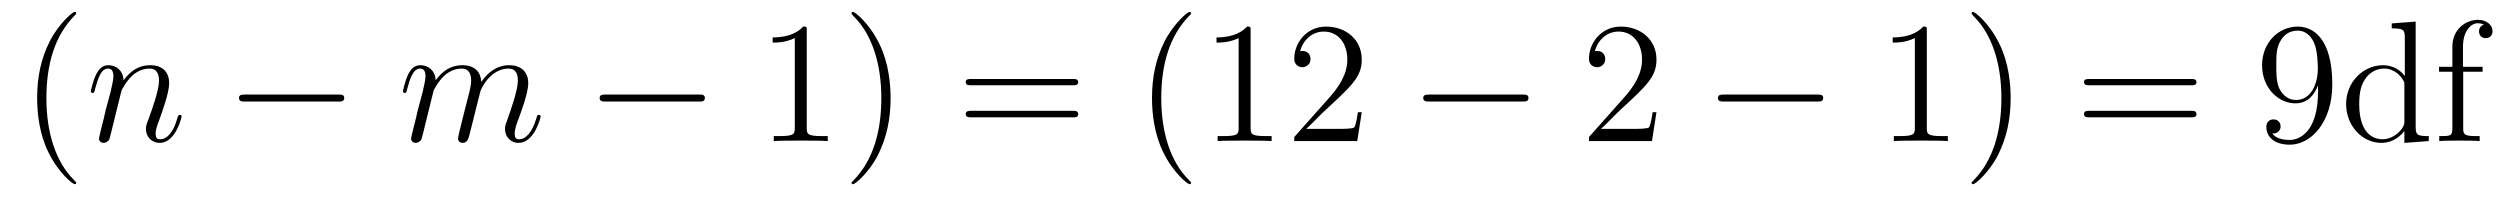 <?xml version='1.0'?>
<!-- This file was generated by dvisvgm 1.9.2 -->
<svg height='14pt' version='1.1' viewBox='0 -14 173 14' width='173pt' xmlns='http://www.w3.org/2000/svg' xmlns:xlink='http://www.w3.org/1999/xlink'>
<g id='page1'>
<g transform='matrix(1 0 0 1 -127 650)'>
<path d='M132.273 -651.348C132.273 -651.379 132.273 -651.395 132.07 -651.598C130.883 -652.801 130.211 -654.77 130.211 -657.207C130.211 -659.52 130.773 -661.504 132.148 -662.91C132.273 -663.02 132.273 -663.051 132.273 -663.082C132.273 -663.16 132.211 -663.176 132.164 -663.176C132.008 -663.176 131.039 -662.316 130.445 -661.145C129.836 -659.941 129.57 -658.676 129.57 -657.207C129.57 -656.145 129.727 -654.723 130.352 -653.457C131.055 -652.02 132.039 -651.254 132.164 -651.254C132.211 -651.254 132.273 -651.27 132.273 -651.348ZM132.957 -654.238' fill-rule='evenodd'/>
<path d='M135.41 -657.738C135.441 -657.801 135.738 -658.395 136.176 -658.785C136.488 -659.066 136.895 -659.254 137.363 -659.254C137.832 -659.254 138.004 -658.895 138.004 -658.426C138.004 -657.738 137.504 -656.379 137.27 -655.738C137.16 -655.457 137.098 -655.301 137.098 -655.082C137.098 -654.551 137.473 -654.113 138.051 -654.113C139.16 -654.113 139.566 -655.879 139.566 -655.941C139.566 -656.004 139.52 -656.051 139.457 -656.051C139.348 -656.051 139.332 -656.019 139.269 -655.816C139.004 -654.832 138.551 -654.363 138.082 -654.363C137.957 -654.363 137.769 -654.363 137.769 -654.754C137.769 -655.051 137.91 -655.41 137.973 -655.566C138.207 -656.223 138.707 -657.566 138.707 -658.238C138.707 -658.957 138.301 -659.488 137.394 -659.488C136.332 -659.488 135.77 -658.738 135.551 -658.441C135.519 -659.129 135.035 -659.488 134.504 -659.488C134.129 -659.488 133.863 -659.27 133.66 -658.863C133.441 -658.441 133.285 -657.723 133.285 -657.676C133.285 -657.629 133.332 -657.566 133.41 -657.566C133.504 -657.566 133.52 -657.582 133.582 -657.848C133.785 -658.582 133.988 -659.254 134.473 -659.254C134.738 -659.254 134.848 -659.066 134.848 -658.707C134.848 -658.441 134.723 -657.988 134.645 -657.613L134.301 -656.332C134.254 -656.098 134.129 -655.566 134.066 -655.348C133.988 -655.035 133.848 -654.473 133.848 -654.41C133.848 -654.254 133.988 -654.113 134.16 -654.113C134.301 -654.113 134.473 -654.191 134.566 -654.363C134.598 -654.426 134.691 -654.848 134.754 -655.082L135.02 -656.16L135.41 -657.738ZM139.914 -654.238' fill-rule='evenodd'/>
<path d='M150.414 -656.973C150.617 -656.973 150.82 -656.973 150.82 -657.223C150.82 -657.457 150.617 -657.457 150.414 -657.457H143.961C143.758 -657.457 143.539 -657.457 143.539 -657.223C143.539 -656.973 143.758 -656.973 143.961 -656.973H150.414ZM151.793 -654.238' fill-rule='evenodd'/>
<path d='M157.008 -657.738C157.039 -657.801 157.336 -658.395 157.773 -658.785C158.086 -659.066 158.492 -659.254 158.961 -659.254C159.43 -659.254 159.602 -658.895 159.602 -658.426C159.602 -658.348 159.602 -658.113 159.461 -657.551L159.148 -656.332C159.055 -655.973 158.836 -655.082 158.805 -654.957C158.758 -654.77 158.695 -654.457 158.695 -654.41C158.695 -654.254 158.82 -654.113 159.008 -654.113C159.352 -654.113 159.414 -654.395 159.523 -654.816L160.242 -657.676C160.258 -657.77 160.883 -659.254 162.195 -659.254C162.68 -659.254 162.836 -658.895 162.836 -658.426C162.836 -657.754 162.367 -656.457 162.117 -655.738C162.008 -655.457 161.945 -655.301 161.945 -655.082C161.945 -654.551 162.32 -654.113 162.883 -654.113C163.992 -654.113 164.414 -655.879 164.414 -655.941C164.414 -656.004 164.367 -656.051 164.289 -656.051C164.18 -656.051 164.18 -656.019 164.117 -655.816C163.836 -654.863 163.398 -654.363 162.93 -654.363C162.805 -654.363 162.617 -654.363 162.617 -654.754C162.617 -655.066 162.758 -655.441 162.805 -655.566C163.023 -656.145 163.555 -657.551 163.555 -658.238C163.555 -658.957 163.133 -659.488 162.227 -659.488C161.43 -659.488 160.789 -659.035 160.305 -658.332C160.273 -658.988 159.883 -659.488 158.992 -659.488C157.93 -659.488 157.367 -658.738 157.148 -658.441C157.117 -659.129 156.633 -659.488 156.102 -659.488C155.758 -659.488 155.492 -659.332 155.258 -658.879C155.039 -658.441 154.883 -657.723 154.883 -657.676C154.883 -657.629 154.93 -657.566 155.008 -657.566C155.102 -657.566 155.117 -657.582 155.18 -657.848C155.367 -658.551 155.586 -659.254 156.07 -659.254C156.336 -659.254 156.445 -659.066 156.445 -658.707C156.445 -658.441 156.32 -657.988 156.242 -657.613L155.898 -656.332C155.852 -656.098 155.727 -655.566 155.664 -655.348C155.586 -655.035 155.445 -654.473 155.445 -654.41C155.445 -654.254 155.586 -654.113 155.758 -654.113C155.898 -654.113 156.07 -654.191 156.164 -654.363C156.195 -654.426 156.289 -654.848 156.352 -655.082L156.617 -656.16L157.008 -657.738ZM164.754 -654.238' fill-rule='evenodd'/>
<path d='M175.371 -656.973C175.574 -656.973 175.777 -656.973 175.777 -657.223C175.777 -657.457 175.574 -657.457 175.371 -657.457H168.918C168.715 -657.457 168.496 -657.457 168.496 -657.223C168.496 -656.973 168.715 -656.973 168.918 -656.973H175.371ZM176.75 -654.238' fill-rule='evenodd'/>
<path d='M182.828 -661.879C182.828 -662.16 182.828 -662.16 182.578 -662.16C182.297 -661.848 181.703 -661.41 180.469 -661.41V-661.051C180.75 -661.051 181.344 -661.051 182 -661.363V-655.16C182 -654.723 181.969 -654.582 180.922 -654.582H180.547V-654.238C180.875 -654.27 182.031 -654.27 182.422 -654.27C182.813 -654.27 183.953 -654.27 184.281 -654.238V-654.582H183.906C182.859 -654.582 182.828 -654.723 182.828 -655.16V-661.879ZM188.629 -657.207C188.629 -658.113 188.52 -659.598 187.848 -660.973C187.145 -662.41 186.16 -663.176 186.035 -663.176C185.988 -663.176 185.926 -663.16 185.926 -663.082C185.926 -663.051 185.926 -663.02 186.129 -662.816C187.316 -661.613 187.988 -659.645 187.988 -657.223C187.988 -654.91 187.426 -652.91 186.051 -651.504C185.926 -651.395 185.926 -651.379 185.926 -651.348C185.926 -651.27 185.988 -651.254 186.035 -651.254C186.191 -651.254 187.16 -652.098 187.754 -653.27C188.363 -654.488 188.629 -655.77 188.629 -657.207ZM189.828 -654.238' fill-rule='evenodd'/>
<path d='M201.234 -658.098C201.407 -658.098 201.61 -658.098 201.61 -658.316C201.61 -658.535 201.407 -658.535 201.234 -658.535H194.219C194.047 -658.535 193.828 -658.535 193.828 -658.332C193.828 -658.098 194.032 -658.098 194.219 -658.098H201.234ZM201.234 -655.879C201.407 -655.879 201.61 -655.879 201.61 -656.098C201.61 -656.332 201.407 -656.332 201.234 -656.332H194.219C194.047 -656.332 193.828 -656.332 193.828 -656.113C193.828 -655.879 194.032 -655.879 194.219 -655.879H201.234ZM202.304 -654.238' fill-rule='evenodd'/>
<path d='M209.422 -651.348C209.422 -651.379 209.422 -651.395 209.219 -651.598C208.031 -652.801 207.359 -654.77 207.359 -657.207C207.359 -659.52 207.922 -661.504 209.297 -662.91C209.422 -663.02 209.422 -663.051 209.422 -663.082C209.422 -663.16 209.359 -663.176 209.312 -663.176C209.156 -663.176 208.188 -662.316 207.594 -661.145C206.984 -659.941 206.719 -658.676 206.719 -657.207C206.719 -656.145 206.875 -654.723 207.5 -653.457C208.204 -652.02 209.188 -651.254 209.312 -651.254C209.359 -651.254 209.422 -651.27 209.422 -651.348ZM213.542 -661.879C213.542 -662.16 213.542 -662.16 213.293 -662.16C213.012 -661.848 212.418 -661.41 211.183 -661.41V-661.051C211.465 -661.051 212.059 -661.051 212.714 -661.363V-655.16C212.714 -654.723 212.683 -654.582 211.637 -654.582H211.261V-654.238C211.59 -654.27 212.746 -654.27 213.137 -654.27C213.527 -654.27 214.668 -654.27 214.996 -654.238V-654.582H214.621C213.575 -654.582 213.542 -654.723 213.542 -655.16V-661.879ZM221.234 -656.238H220.969C220.938 -656.035 220.843 -655.379 220.718 -655.191C220.64 -655.082 219.953 -655.082 219.594 -655.082H217.391C217.718 -655.363 218.437 -656.129 218.75 -656.41C220.562 -658.082 221.234 -658.691 221.234 -659.879C221.234 -661.254 220.141 -662.16 218.766 -662.16C217.375 -662.16 216.563 -660.988 216.563 -659.957C216.563 -659.348 217.093 -659.348 217.126 -659.348C217.375 -659.348 217.687 -659.535 217.687 -659.91C217.687 -660.254 217.469 -660.473 217.126 -660.473C217.015 -660.473 217 -660.473 216.968 -660.457C217.188 -661.269 217.828 -661.816 218.609 -661.816C219.625 -661.816 220.235 -660.973 220.235 -659.879C220.235 -658.863 219.656 -657.988 218.969 -657.223L216.563 -654.519V-654.238H220.922L221.234 -656.238ZM221.863 -654.238' fill-rule='evenodd'/>
<path d='M232.363 -656.973C232.566 -656.973 232.77 -656.973 232.77 -657.223C232.77 -657.457 232.566 -657.457 232.363 -657.457H225.91C225.707 -657.457 225.488 -657.457 225.488 -657.223C225.488 -656.973 225.707 -656.973 225.91 -656.973H232.363ZM233.742 -654.238' fill-rule='evenodd'/>
<path d='M241.628 -656.238H241.363C241.332 -656.035 241.238 -655.379 241.114 -655.191C241.036 -655.082 240.348 -655.082 239.988 -655.082H237.785C238.114 -655.363 238.832 -656.129 239.144 -656.41C240.958 -658.082 241.628 -658.691 241.628 -659.879C241.628 -661.254 240.535 -662.16 239.16 -662.16C237.769 -662.16 236.957 -660.988 236.957 -659.957C236.957 -659.348 237.488 -659.348 237.52 -659.348C237.769 -659.348 238.082 -659.535 238.082 -659.91C238.082 -660.254 237.863 -660.473 237.52 -660.473C237.41 -660.473 237.395 -660.473 237.364 -660.457C237.582 -661.269 238.223 -661.816 239.004 -661.816C240.019 -661.816 240.629 -660.973 240.629 -659.879C240.629 -658.863 240.05 -657.988 239.363 -657.223L236.957 -654.519V-654.238H241.316L241.628 -656.238ZM242.258 -654.238' fill-rule='evenodd'/>
<path d='M252.758 -656.973C252.961 -656.973 253.164 -656.973 253.164 -657.223C253.164 -657.457 252.961 -657.457 252.758 -657.457H246.305C246.102 -657.457 245.882 -657.457 245.882 -657.223C245.882 -656.973 246.102 -656.973 246.305 -656.973H252.758ZM254.137 -654.238' fill-rule='evenodd'/>
<path d='M260.336 -661.879C260.336 -662.16 260.336 -662.16 260.086 -662.16C259.805 -661.848 259.211 -661.41 257.976 -661.41V-661.051C258.258 -661.051 258.852 -661.051 259.508 -661.363V-655.16C259.508 -654.723 259.476 -654.582 258.43 -654.582H258.055V-654.238C258.383 -654.27 259.54 -654.27 259.93 -654.27C260.321 -654.27 261.461 -654.27 261.79 -654.238V-654.582H261.414C260.368 -654.582 260.336 -654.723 260.336 -655.16V-661.879ZM266.137 -657.207C266.137 -658.113 266.027 -659.598 265.356 -660.973C264.653 -662.41 263.668 -663.176 263.543 -663.176C263.496 -663.176 263.434 -663.16 263.434 -663.082C263.434 -663.051 263.434 -663.02 263.636 -662.816C264.824 -661.613 265.496 -659.645 265.496 -657.223C265.496 -654.91 264.934 -652.91 263.558 -651.504C263.434 -651.395 263.434 -651.379 263.434 -651.348C263.434 -651.27 263.496 -651.254 263.543 -651.254C263.699 -651.254 264.668 -652.098 265.261 -653.27C265.871 -654.488 266.137 -655.77 266.137 -657.207ZM267.336 -654.238' fill-rule='evenodd'/>
<path d='M278.621 -658.098C278.792 -658.098 278.996 -658.098 278.996 -658.316C278.996 -658.535 278.792 -658.535 278.621 -658.535H271.606C271.434 -658.535 271.214 -658.535 271.214 -658.332C271.214 -658.098 271.418 -658.098 271.606 -658.098H278.621ZM278.621 -655.879C278.792 -655.879 278.996 -655.879 278.996 -656.098C278.996 -656.332 278.792 -656.332 278.621 -656.332H271.606C271.434 -656.332 271.214 -656.332 271.214 -656.113C271.214 -655.879 271.418 -655.879 271.606 -655.879H278.621ZM279.691 -654.238' fill-rule='evenodd'/>
<path d='M287.41 -657.707C287.41 -654.894 286.16 -654.316 285.442 -654.316C285.16 -654.316 284.536 -654.348 284.238 -654.77H284.3C284.378 -654.738 284.816 -654.816 284.816 -655.254C284.816 -655.52 284.629 -655.738 284.332 -655.738C284.02 -655.738 283.832 -655.535 283.832 -655.223C283.832 -654.488 284.425 -653.988 285.457 -653.988C286.942 -653.988 288.395 -655.566 288.395 -658.16C288.395 -661.363 287.051 -662.16 286.004 -662.16C284.692 -662.16 283.535 -661.066 283.535 -659.488C283.535 -657.926 284.645 -656.848 285.847 -656.848C286.723 -656.848 287.176 -657.488 287.41 -658.098V-657.707ZM285.894 -657.082C285.144 -657.082 284.816 -657.691 284.707 -657.926C284.52 -658.379 284.52 -658.941 284.52 -659.488C284.52 -660.144 284.52 -660.723 284.832 -661.207C285.035 -661.535 285.364 -661.879 286.004 -661.879C286.692 -661.879 287.035 -661.285 287.144 -661.004C287.394 -660.426 287.394 -659.41 287.394 -659.238C287.394 -658.238 286.942 -657.082 285.894 -657.082ZM292.508 -662.379V-662.035C293.321 -662.035 293.414 -661.957 293.414 -661.363V-658.738C293.164 -659.082 292.649 -659.488 291.914 -659.488C290.539 -659.488 289.351 -658.332 289.351 -656.801C289.351 -655.285 290.477 -654.113 291.79 -654.113C292.696 -654.113 293.226 -654.723 293.383 -654.941V-654.113L295.07 -654.238V-654.582C294.258 -654.582 294.164 -654.66 294.164 -655.254V-662.504L292.508 -662.379ZM293.383 -655.629C293.383 -655.426 293.383 -655.379 293.226 -655.113C292.93 -654.707 292.445 -654.363 291.852 -654.363C291.539 -654.363 290.258 -654.473 290.258 -656.785C290.258 -657.645 290.399 -658.129 290.664 -658.52C290.898 -658.895 291.367 -659.254 291.977 -659.254C292.711 -659.254 293.132 -658.723 293.242 -658.535C293.383 -658.332 293.383 -658.301 293.383 -658.082V-655.629ZM297.454 -659.035H298.796V-659.379H297.438V-660.77C297.438 -661.848 297.984 -662.394 298.469 -662.394C298.562 -662.394 298.75 -662.363 298.891 -662.301C298.843 -662.285 298.547 -662.176 298.547 -661.832C298.547 -661.551 298.734 -661.363 299 -661.363C299.297 -661.363 299.484 -661.551 299.484 -661.848C299.484 -662.285 299.047 -662.629 298.484 -662.629C297.641 -662.629 296.704 -661.988 296.704 -660.77V-659.379H295.781V-659.035H296.704V-655.113C296.704 -654.582 296.578 -654.582 295.796 -654.582V-654.238C296.141 -654.27 296.782 -654.27 297.14 -654.27C297.469 -654.27 298.313 -654.27 298.594 -654.238V-654.582H298.344C297.485 -654.582 297.454 -654.723 297.454 -655.145V-659.035ZM299.004 -654.238' fill-rule='evenodd'/>
</g>
</g>
</svg>
